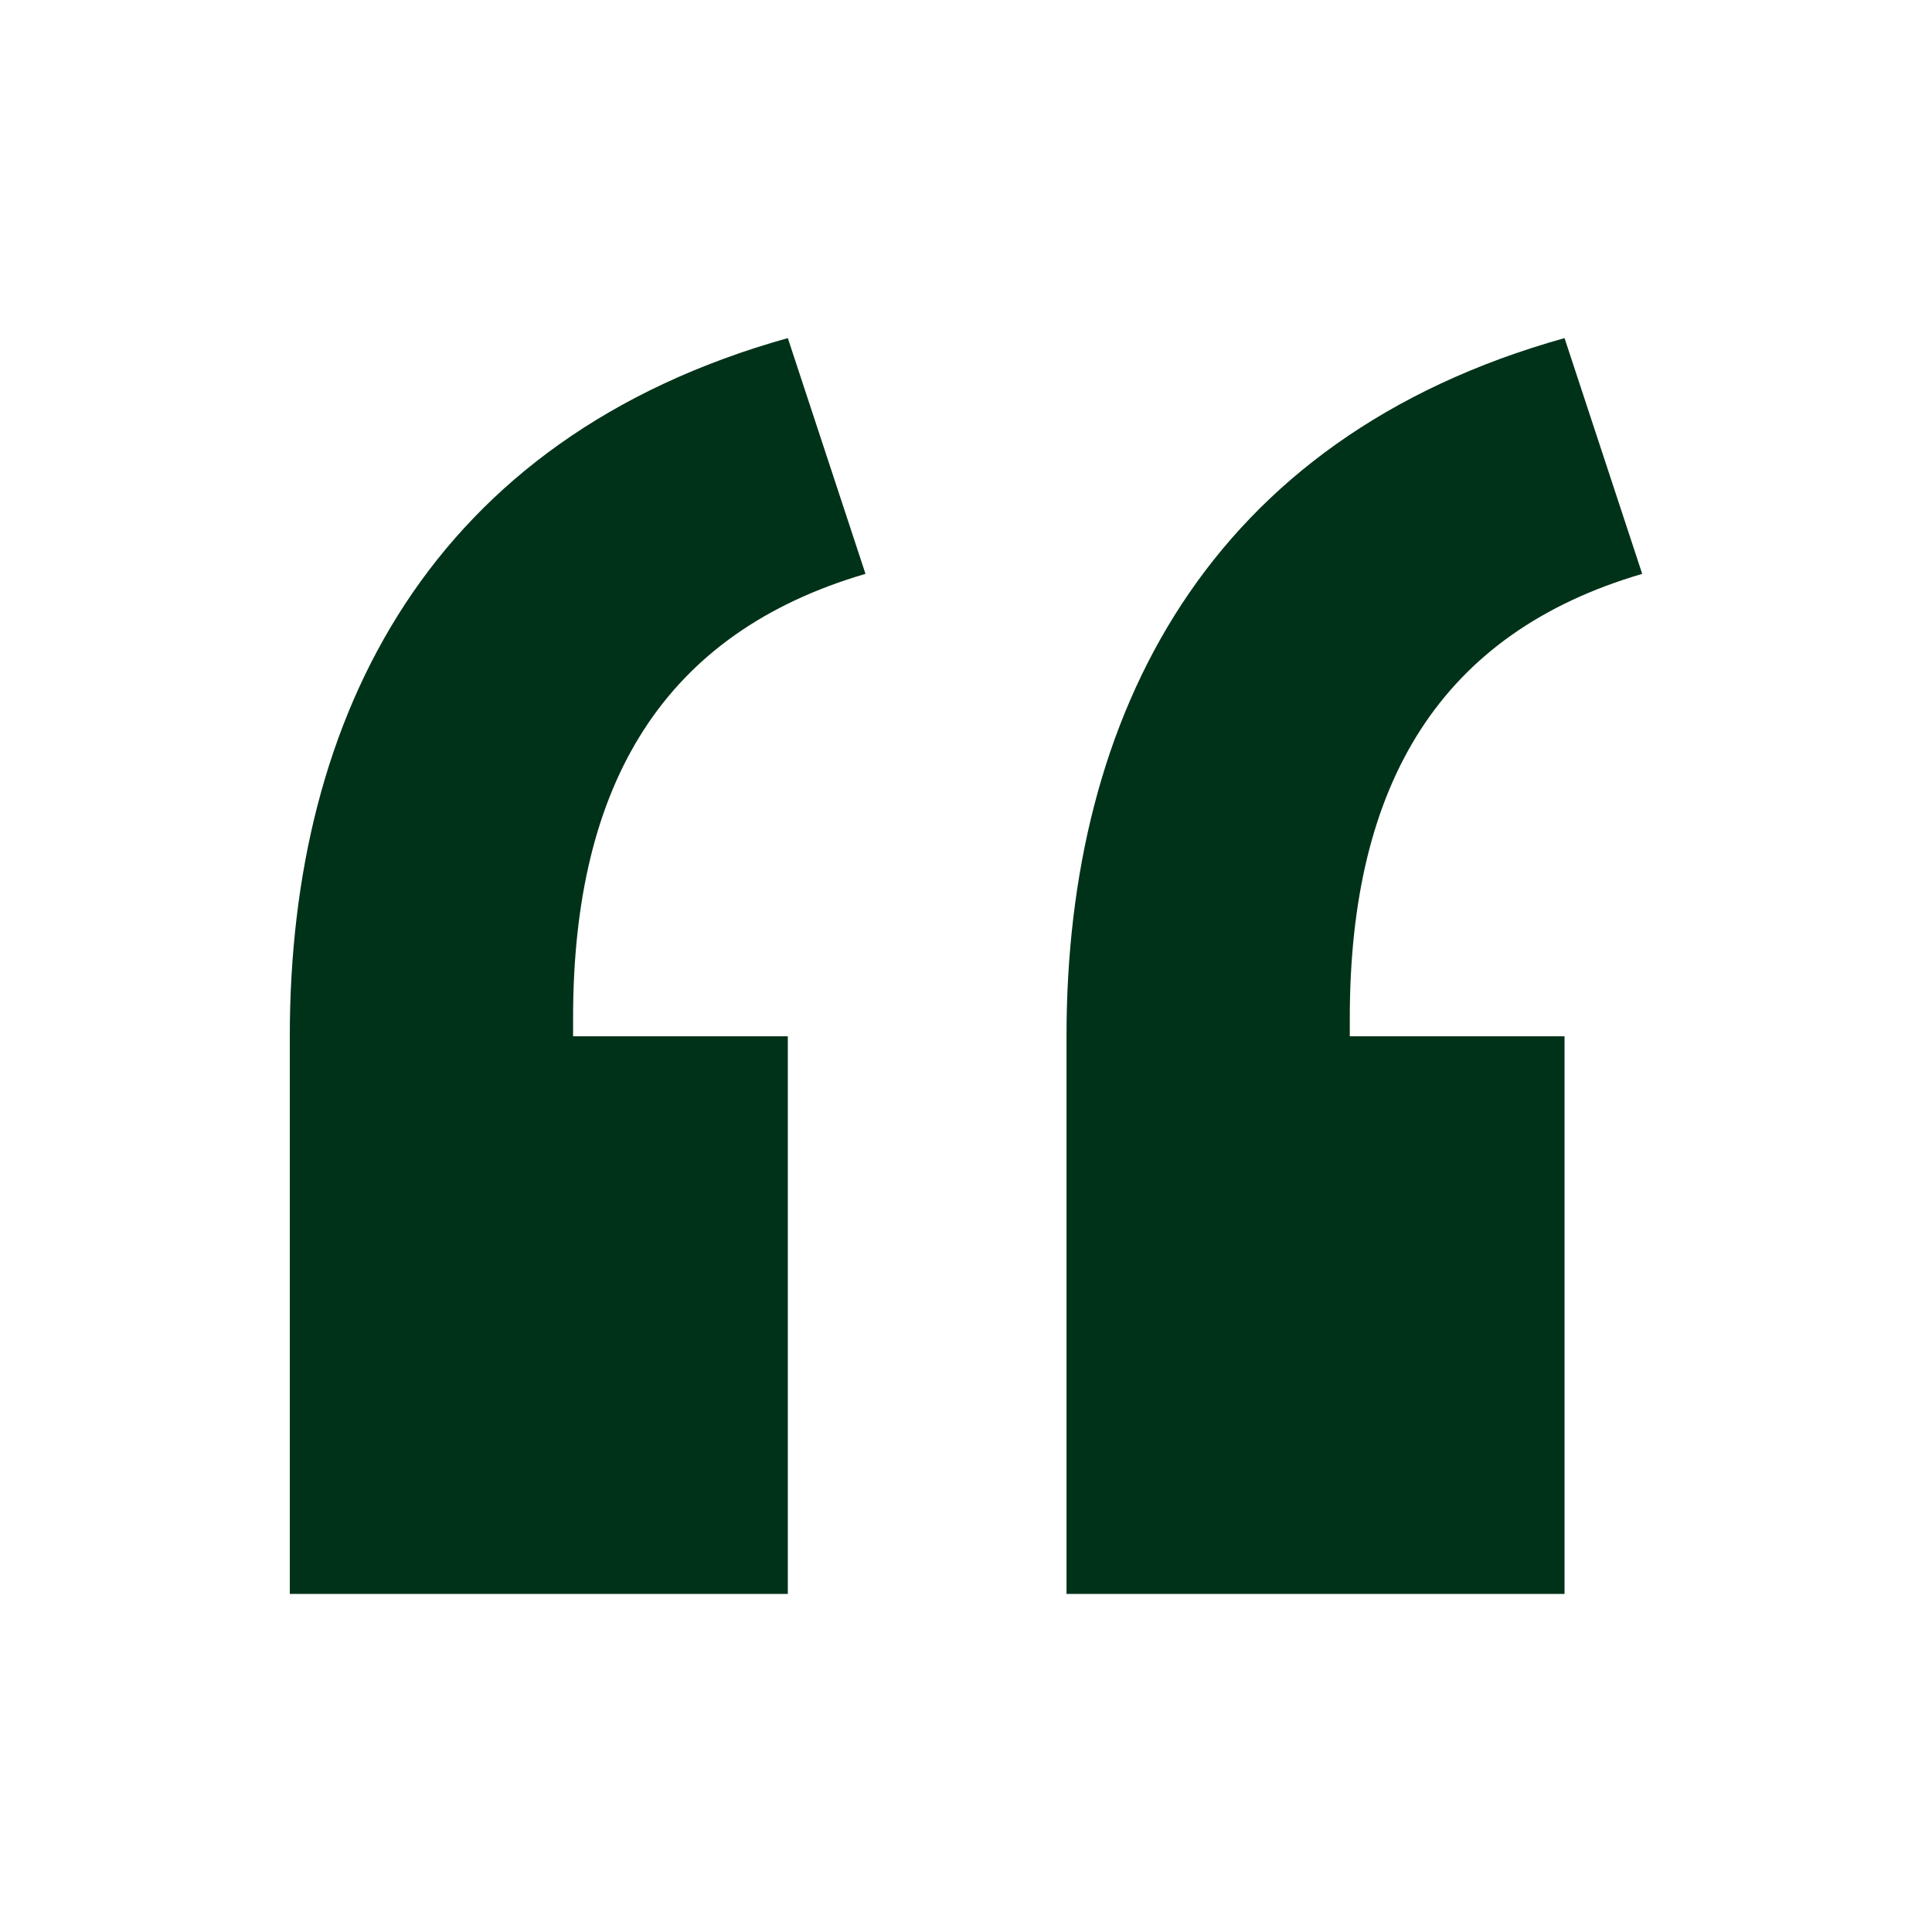 <svg width="80" height="80" viewBox="0 0 80 80" fill="none" xmlns="http://www.w3.org/2000/svg">
<path d="M35.838 23.762C27.514 26.202 23.73 32.397 23.73 42.159V42.91H32.622V66H12V42.91C12 29.581 17.865 18.13 32.622 14L35.838 23.762ZM44.162 66V42.91C44.162 29.581 50.027 18.13 64.784 14L68 23.762C59.676 26.202 55.892 32.397 55.892 42.159V42.91H64.784V66H44.162Z" fill="#003219"/>
</svg>
